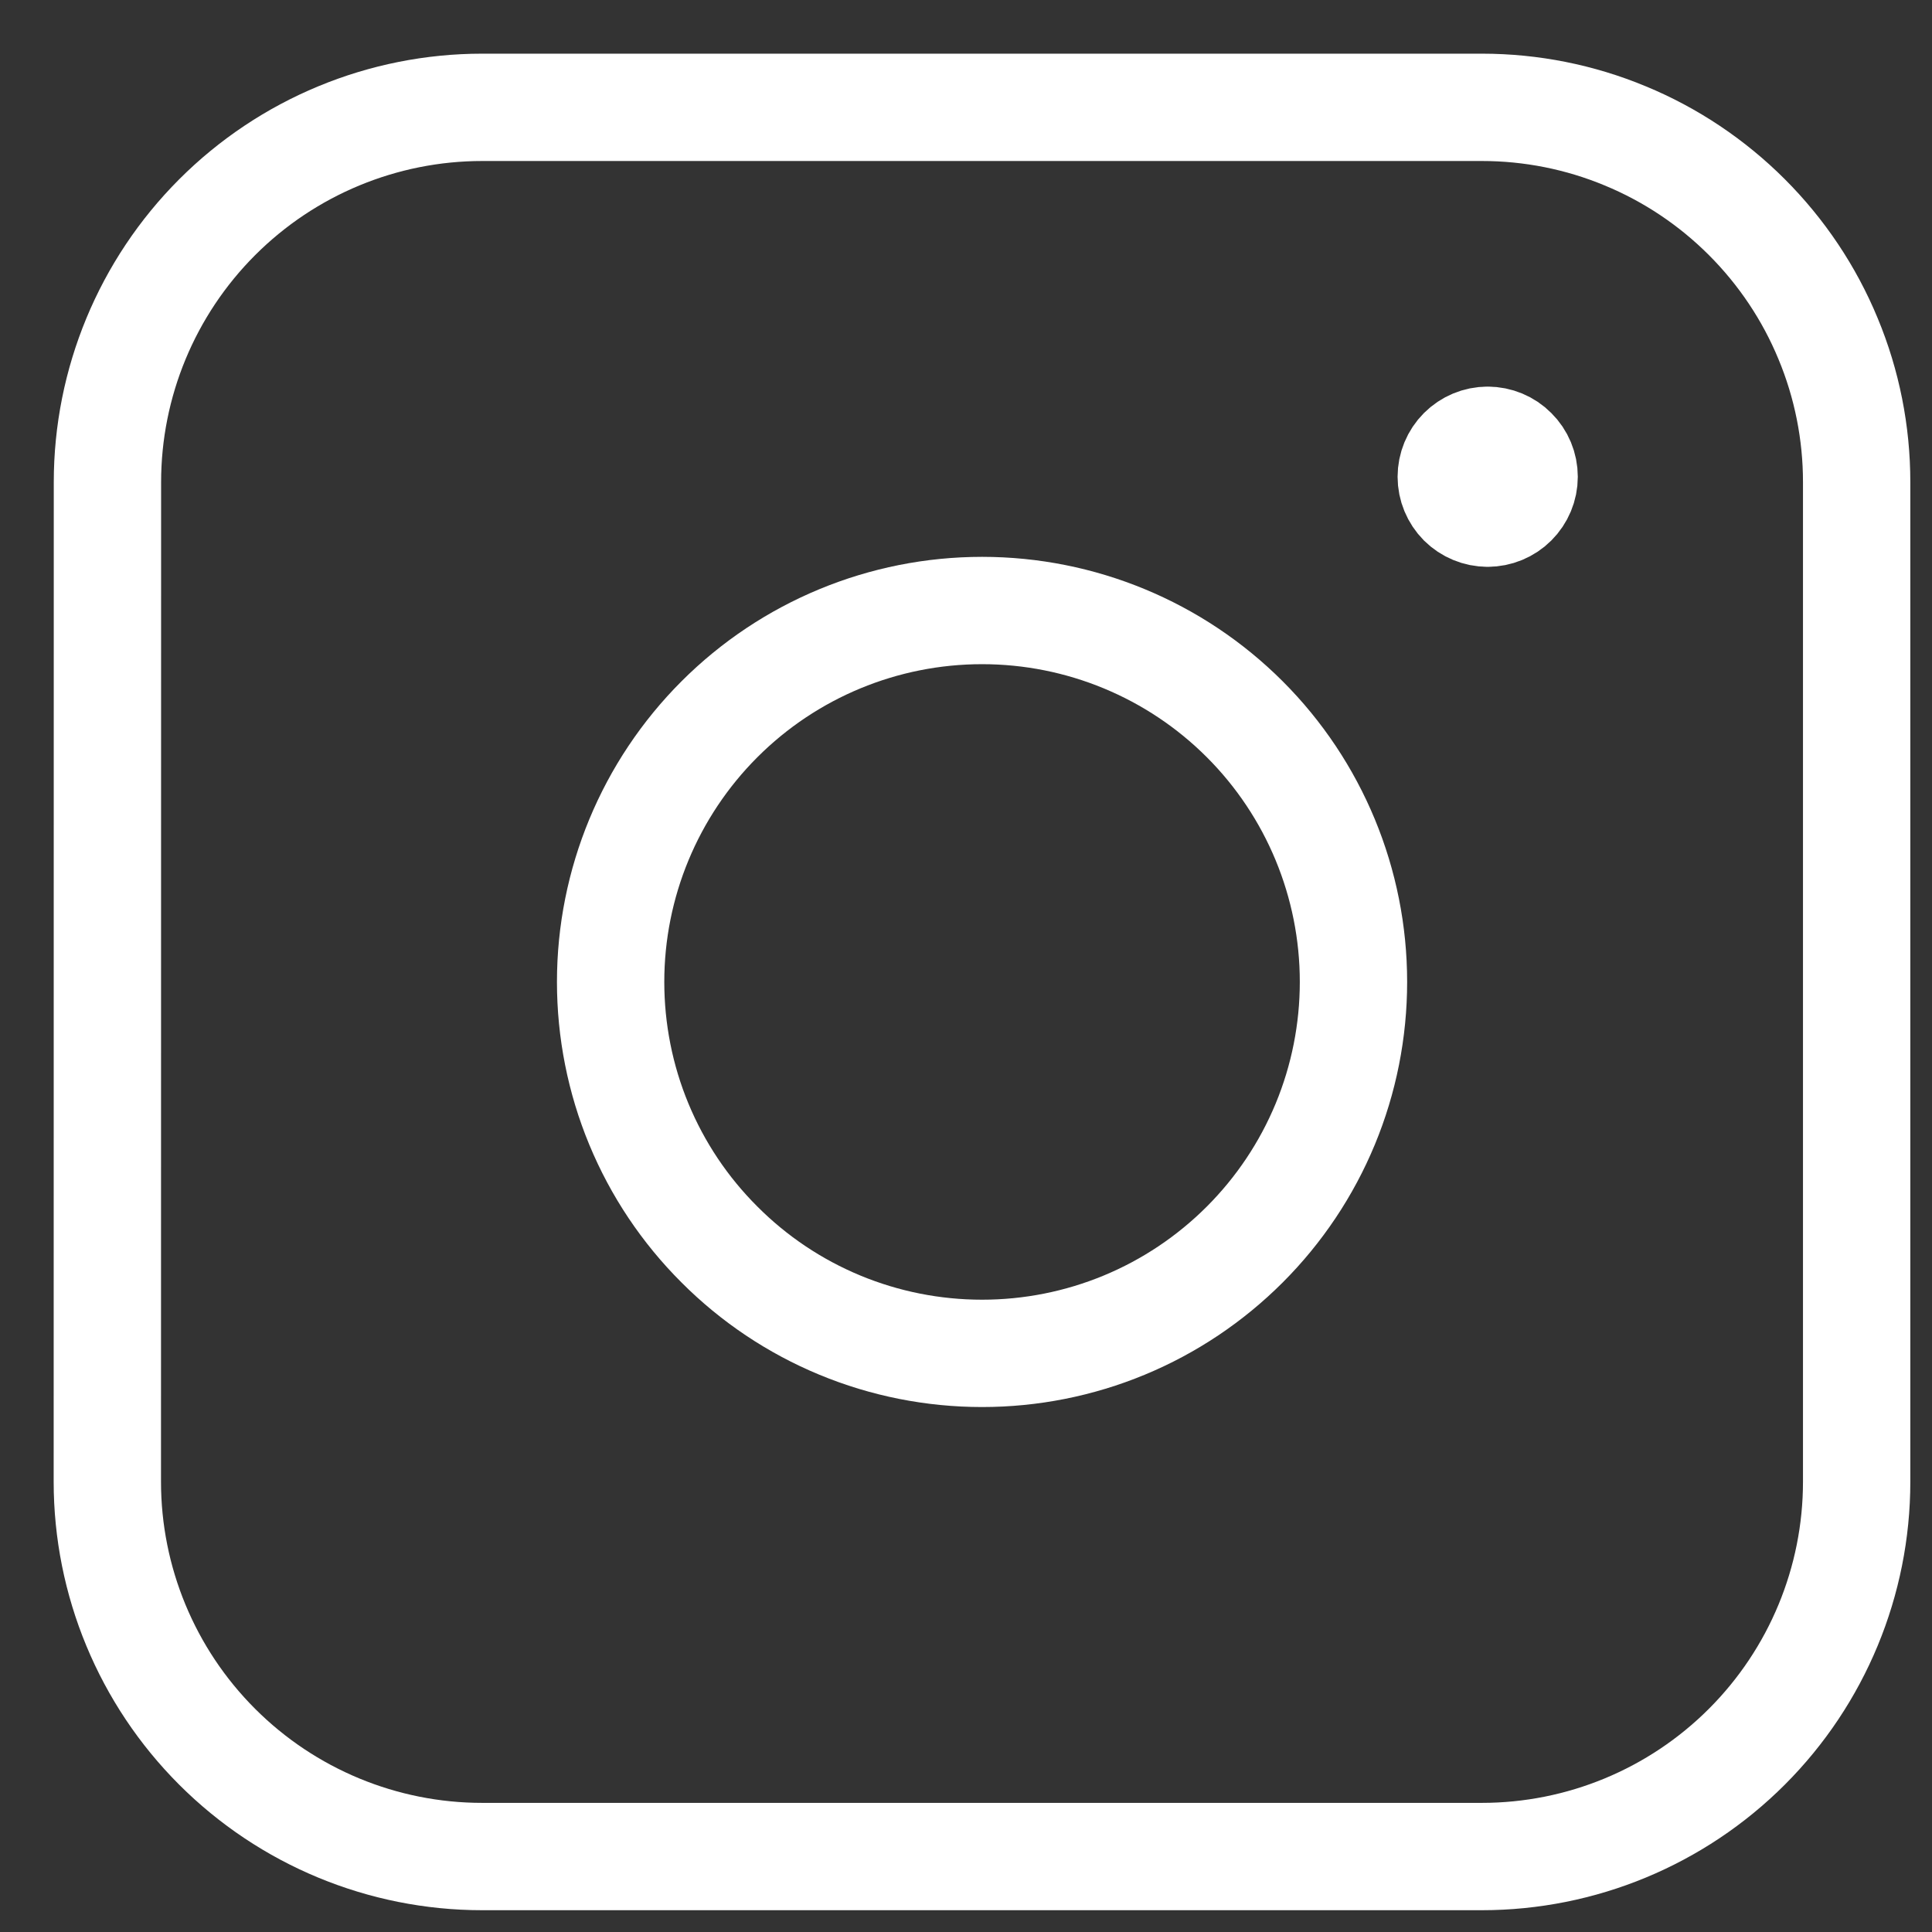 <?xml version="1.0" encoding="utf-8"?>
<svg xmlns="http://www.w3.org/2000/svg" fill="none" height="100%" overflow="visible" preserveAspectRatio="none" style="display: block;" viewBox="0 0 18 18" width="100%">
<rect x="0" y="0" width="18" height="18" fill="#333333" stroke="none"/>
<g id="Group">
<path d="M13.86 4.781C13.77 4.781 13.684 4.745 13.62 4.682C13.557 4.618 13.521 4.532 13.521 4.442C13.521 4.352 13.557 4.265 13.62 4.202C13.684 4.138 13.77 4.102 13.86 4.102M13.86 4.781C13.95 4.781 14.037 4.745 14.1 4.682C14.164 4.618 14.2 4.532 14.2 4.442C14.2 4.352 14.164 4.265 14.1 4.202C14.037 4.138 13.95 4.102 13.86 4.102" id="Vector" stroke="white" stroke-linecap="round"/>
<path d="M1.001 4.492C1.001 3.566 1.369 2.678 2.024 2.023C2.679 1.368 3.567 1 4.493 1H13.806C14.265 1 14.719 1.09 15.142 1.266C15.566 1.441 15.951 1.699 16.275 2.023C16.599 2.347 16.857 2.732 17.032 3.156C17.208 3.579 17.298 4.033 17.298 4.492V13.805C17.298 14.731 16.93 15.619 16.275 16.274C15.62 16.929 14.732 17.297 13.806 17.297H4.492C3.566 17.297 2.678 16.929 2.023 16.274C1.368 15.619 1 14.731 1 13.805L1.001 4.492Z" id="Vector_2" stroke="white" stroke-linecap="round"/>
<path d="M5.689 9.148C5.689 9.603 5.778 10.053 5.952 10.473C6.126 10.893 6.381 11.274 6.703 11.595C7.024 11.917 7.405 12.172 7.825 12.346C8.245 12.52 8.695 12.609 9.15 12.609C9.604 12.609 10.054 12.52 10.474 12.346C10.894 12.172 11.275 11.917 11.597 11.595C11.918 11.274 12.173 10.893 12.347 10.473C12.521 10.053 12.61 9.603 12.61 9.148C12.61 8.23 12.246 7.35 11.597 6.701C10.948 6.052 10.068 5.688 9.15 5.688C8.232 5.688 7.352 6.052 6.703 6.701C6.054 7.35 5.689 8.23 5.689 9.148Z" id="Vector_3" stroke="white" stroke-linecap="round"/>
</g>
</svg>